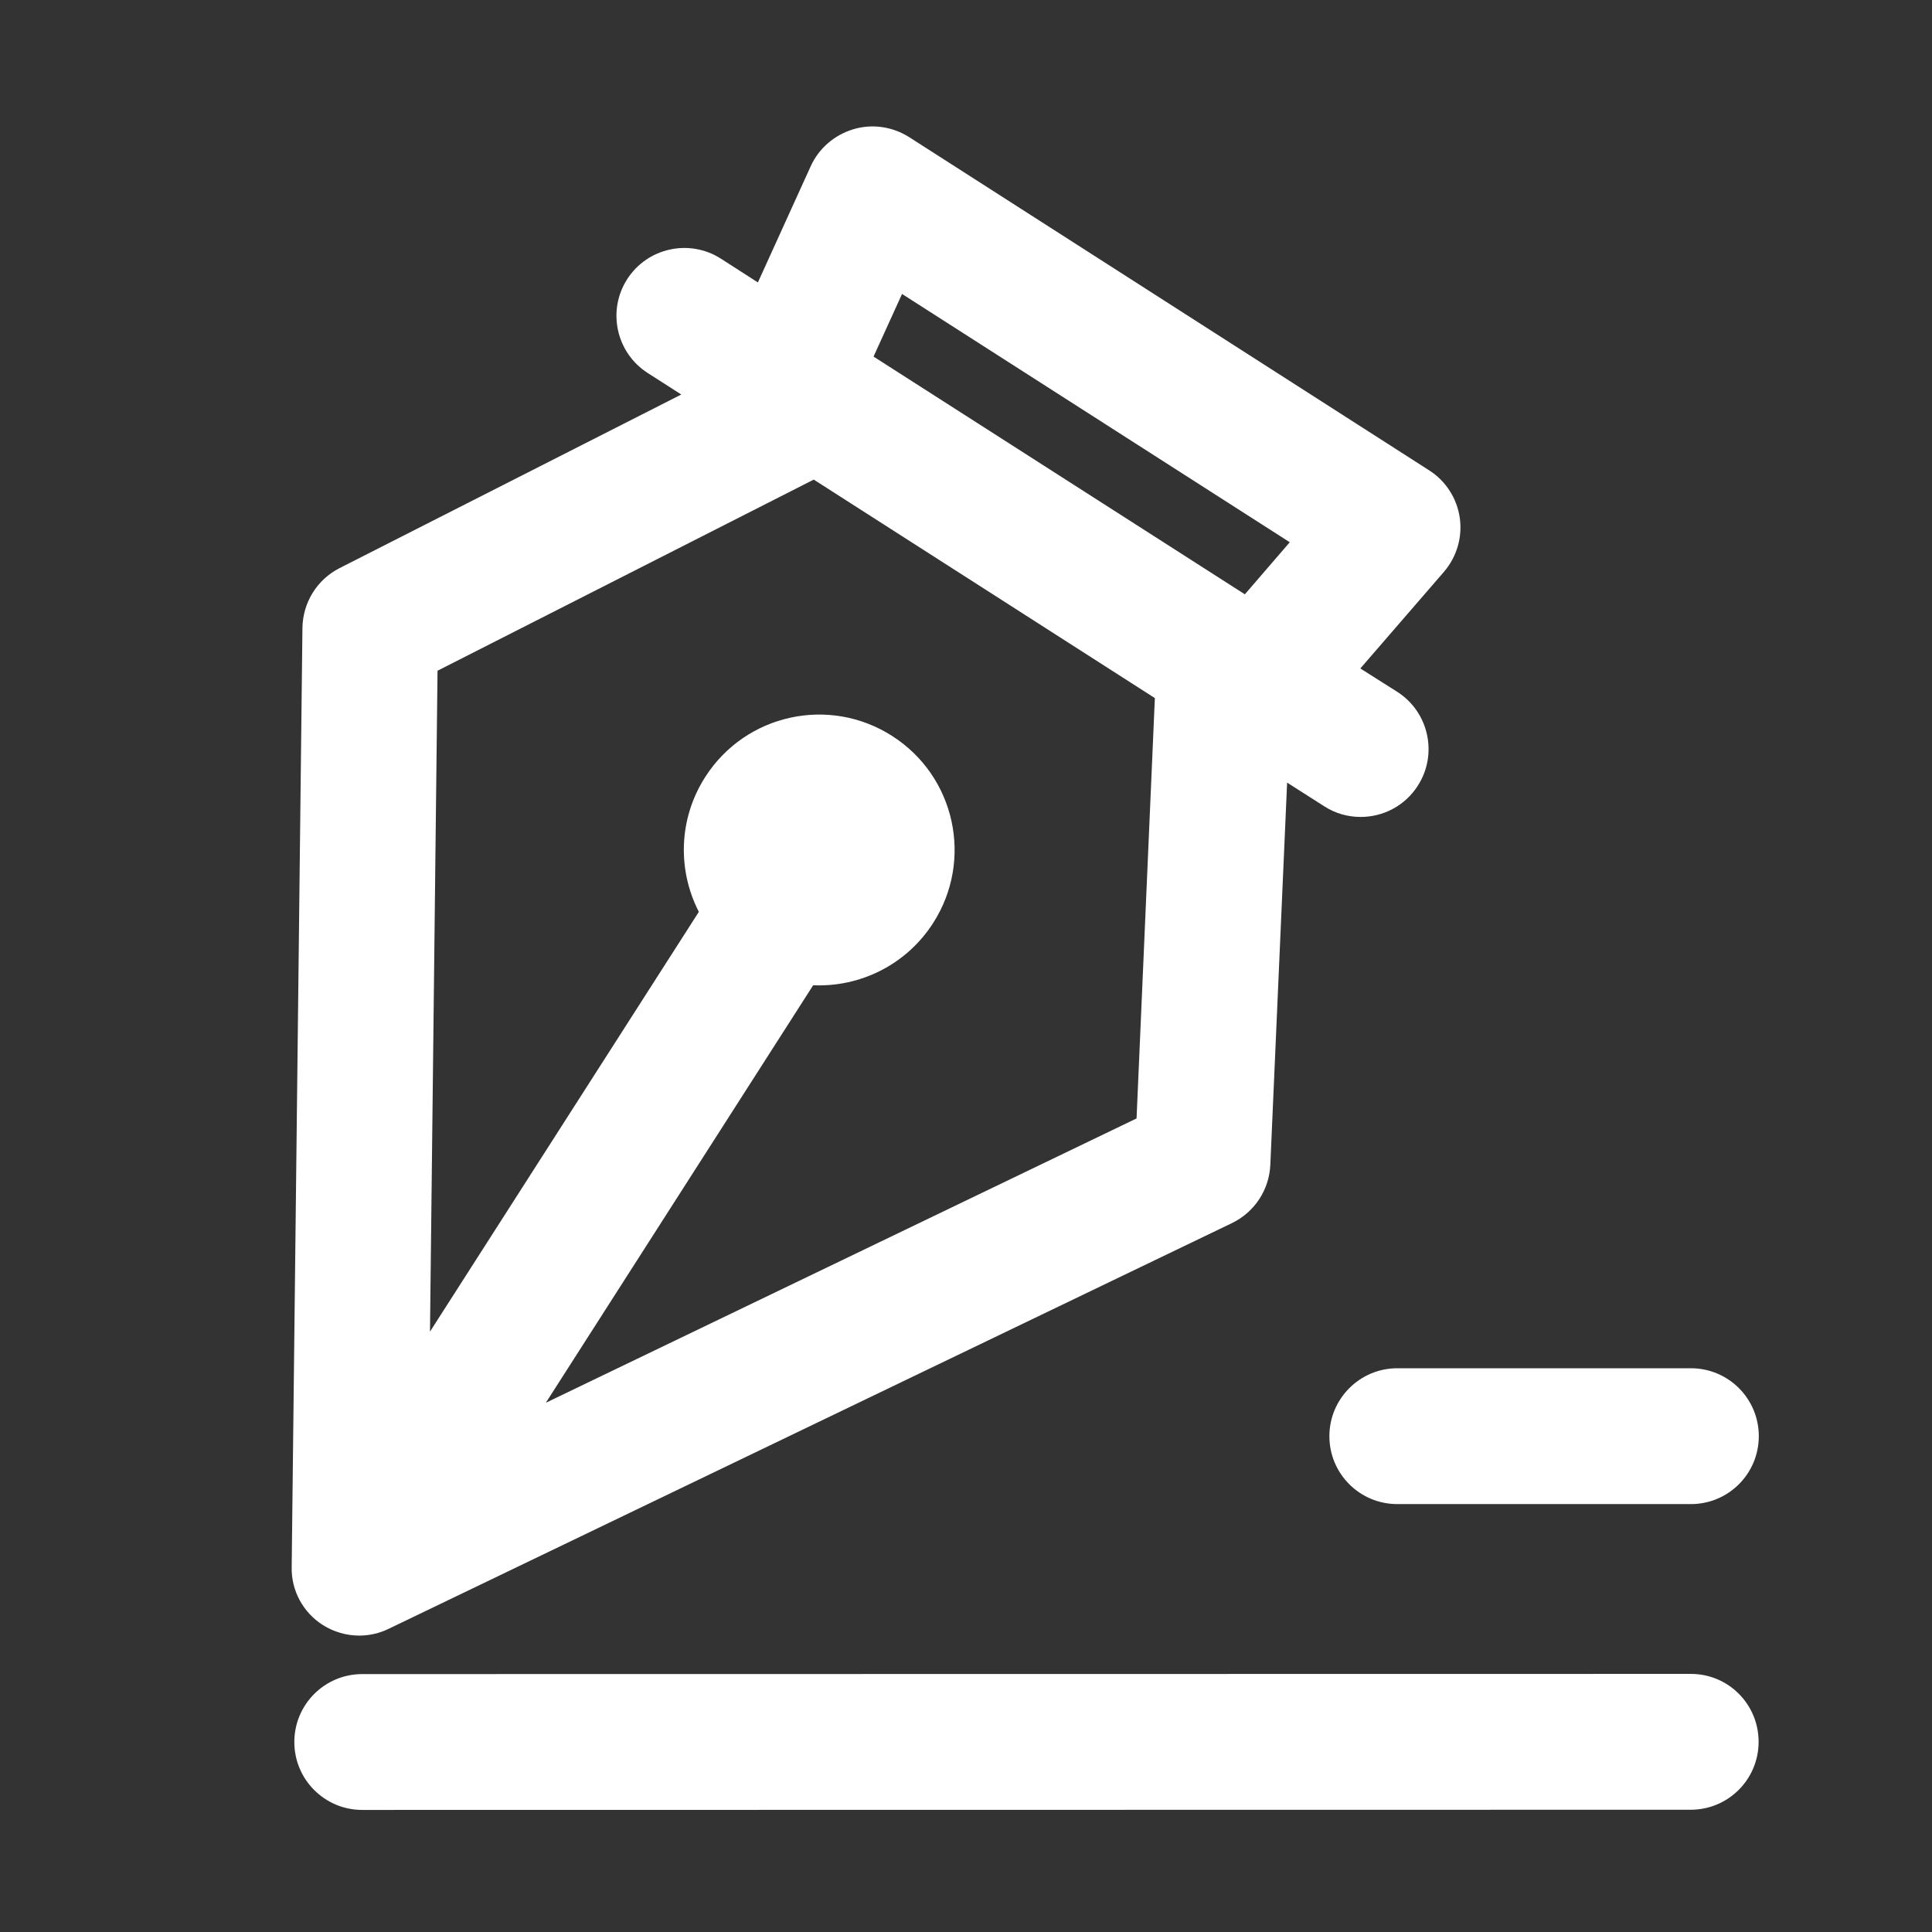 <?xml version="1.0" standalone="no"?><!DOCTYPE svg PUBLIC "-//W3C//DTD SVG 1.1//EN" "http://www.w3.org/Graphics/SVG/1.1/DTD/svg11.dtd"><svg t="1691948823494" class="icon" viewBox="0 0 1024 1024" version="1.1" xmlns="http://www.w3.org/2000/svg" p-id="164622" xmlns:xlink="http://www.w3.org/1999/xlink" width="200" height="200"><rect x="0" y="0" width="1024" height="1024" fill="#333333" stroke="none"/><path d="M171.1 861.3c5.9 3.7 12.6 5.6 19.3 5.6 5.3 0 10.7-1.2 15.6-3.6l446.9-215c12-5.8 19.8-17.6 20.4-30.9l8.9-202.6 19.6 12.5c6 3.9 12.7 5.7 19.4 5.7 11.9 0 23.5-5.9 30.3-16.6 10.7-16.7 5.8-39-10.9-49.7L721 354.3l44.3-51.2c6.8-7.9 9.9-18.4 8.4-28.7s-7.4-19.5-16.2-25.1L481.9 72.7c-8.8-5.6-19.6-7.2-29.6-4.2S434 78.6 429.7 88.1l-28 61.6-19.6-12.6c-16.7-10.7-39-5.8-49.7 10.9-10.7 16.7-5.8 39 10.9 49.7l17.8 11.4-181.1 92c-12 6.1-19.5 18.3-19.7 31.7l-5.7 497.7c-0.3 12.5 6 24.1 16.5 30.8z m512.5-573.9L659.8 315 463 189l15.1-33.2 205.5 131.6z m-252.3-33.2l91.2 58.4 89.6 57.4-9.7 222.8-313.1 150.7L431 522.2c24.7 1.1 49.3-10.7 63.6-33 21.4-33.4 11.7-77.7-21.7-99.1s-77.7-11.7-99.1 21.7c-14.3 22.3-14.7 49.5-3.4 71.5L227.9 705.8l4-350.3 199.4-101.3zM896.2 887.2l-704.2 0.1c-19.9 0-36 16.1-36 36s16.1 36 36 36l704.1-0.1c19.9 0 36-16.1 36-36s-16-36-35.9-36zM704.6 761.2c0 19.9 16.1 36 36 36h155.6c19.9 0 36-16.1 36-36s-16.1-36-36-36H740.6c-19.9 0-36 16.2-36 36z" fill="#fff" p-id="164623"></path></svg>
